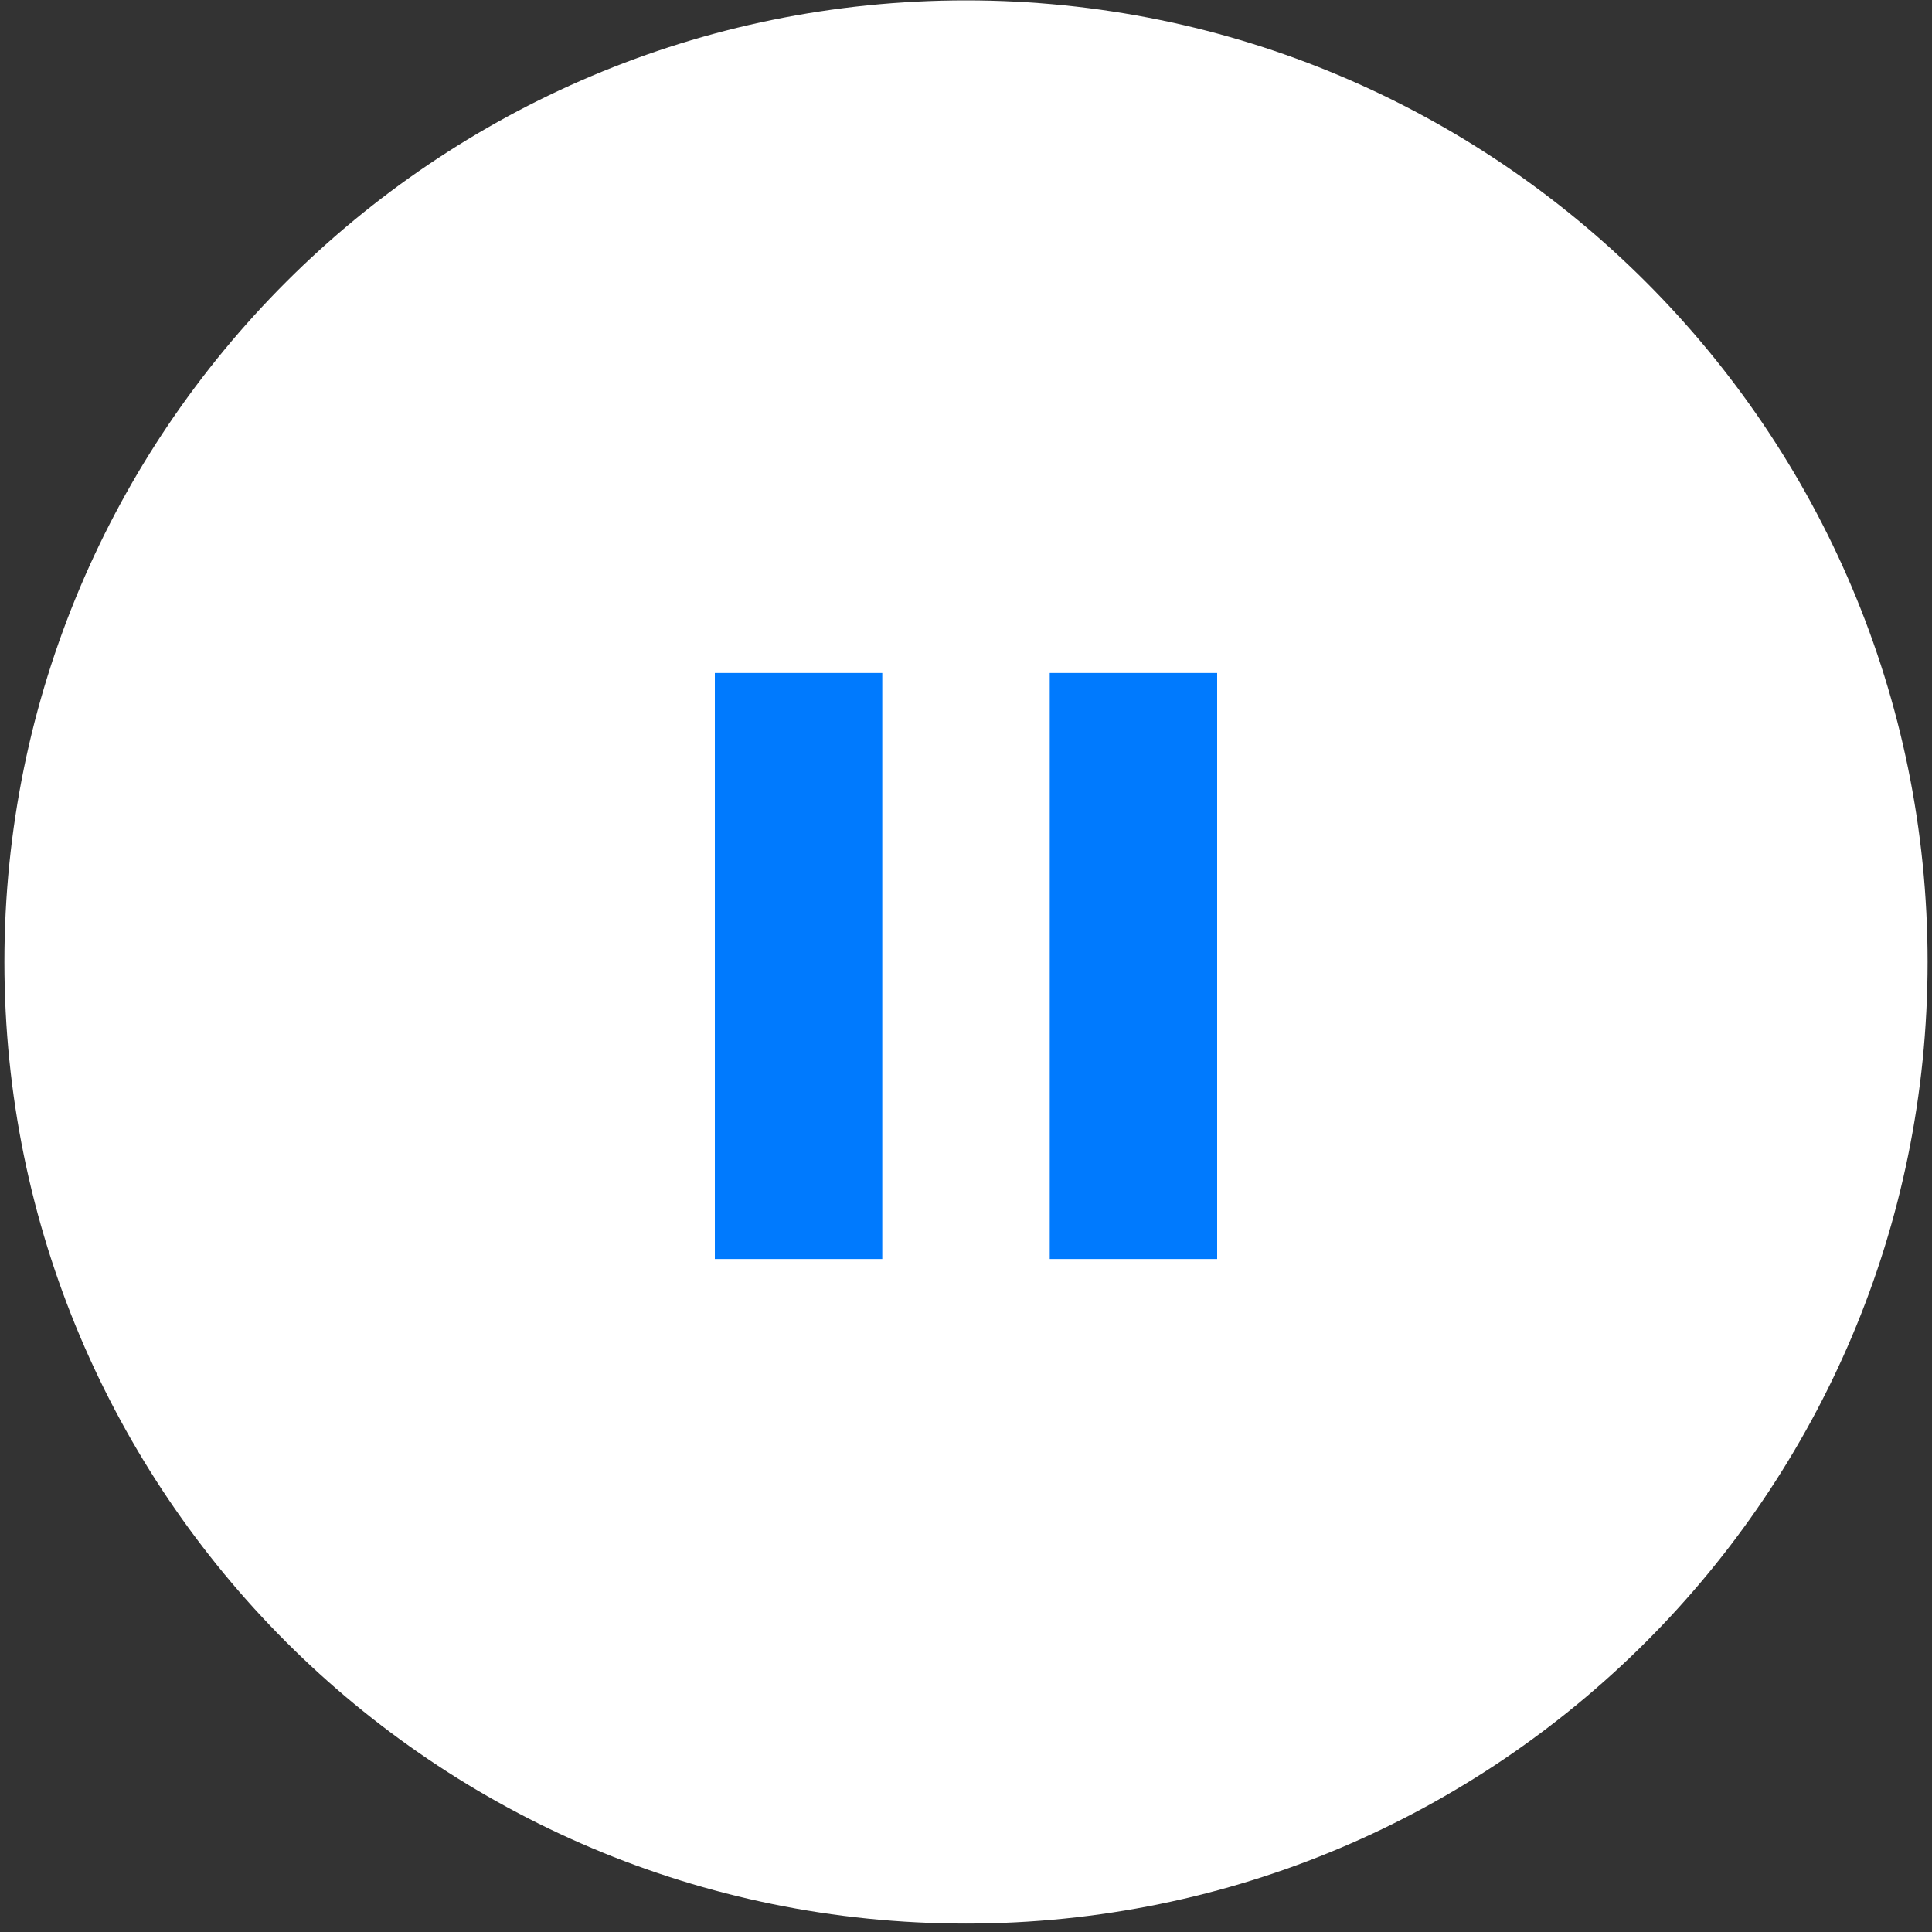 <svg width="50" height="50" viewBox="0 0 50 50" fill="none" xmlns="http://www.w3.org/2000/svg">
<rect x="0" y="0" width="50" height="50" fill="#333333" stroke="none"/>
<g clip-path="url(#clip0_542_869)">
<path d="M25 49.782C38.744 49.782 49.886 38.64 49.886 24.895C49.886 11.151 38.744 0.01 25 0.01C11.256 0.01 0.114 11.151 0.114 24.895C0.114 38.64 11.256 49.782 25 49.782Z" fill="white"/>
<path d="M18.5 32.583H22.833V17.417H18.5V32.583ZM27.167 17.417V32.583H31.5V17.417H27.167Z" fill="#007AFE"/>
</g>
<defs>
<clipPath id="clip0_542_869">
<rect width="50" height="50" fill="white"/>
</clipPath>
</defs>
</svg>
